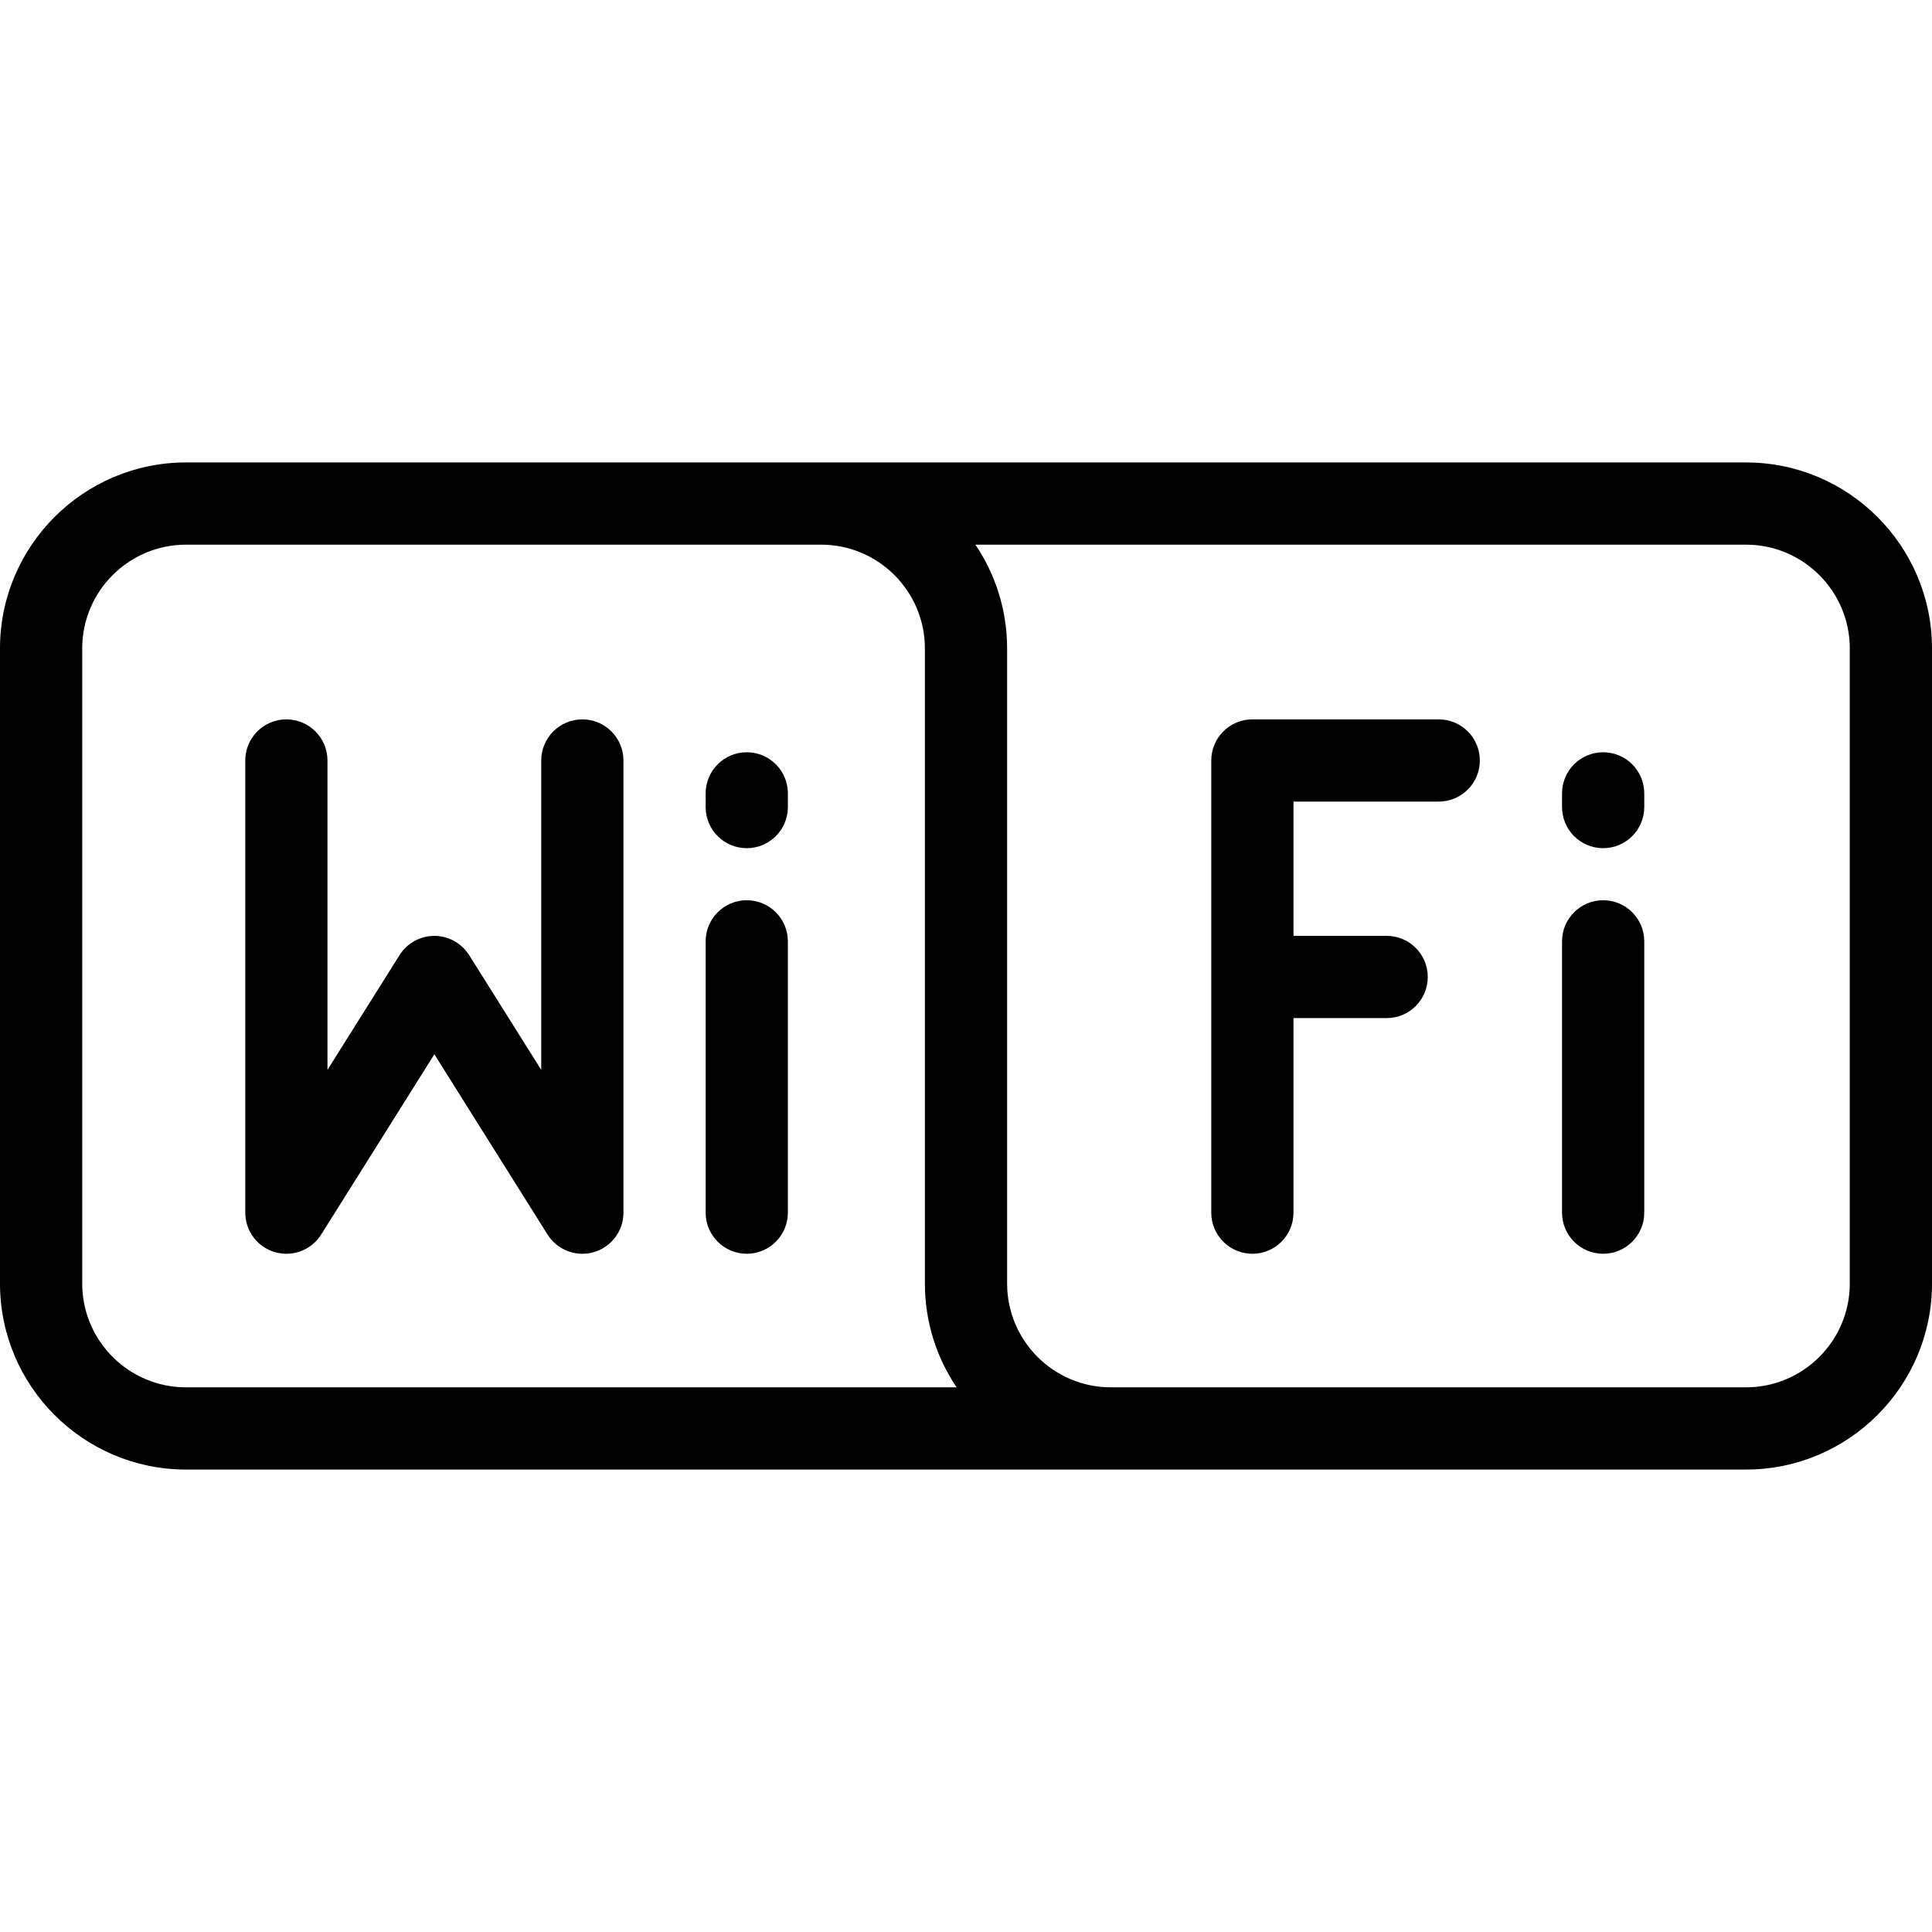 <?xml version="1.0" encoding="iso-8859-1"?>
<!-- Uploaded to: SVG Repo, www.svgrepo.com, Generator: SVG Repo Mixer Tools -->
<svg fill="#000000" height="800px" width="800px" version="1.1" id="Layer_1" xmlns="http://www.w3.org/2000/svg" xmlns:xlink="http://www.w3.org/1999/xlink" 
	 viewBox="0 0 512 512" xml:space="preserve">
<g>
	<g>
		<g>
			<path d="M462.706,122.553H49.294C22.113,122.553,0,144.666,0,171.847v168.306c0,27.181,22.113,49.294,49.294,49.294h413.413
				c27.181,0,49.294-22.113,49.294-49.294V171.847C512,144.666,489.887,122.553,462.706,122.553z M49.294,367.66
				c-15.167,0-27.506-12.339-27.506-27.506V171.847c0-15.167,12.339-27.506,27.506-27.506H217.6
				c15.167,0,27.506,12.339,27.506,27.506v168.306c0,10.178,3.1,19.644,8.407,27.506H49.294z M490.213,340.153
				c0,15.167-12.339,27.506-27.506,27.506H294.4c-15.167,0-27.506-12.339-27.506-27.506V171.847c0-10.178-3.101-19.646-8.408-27.507
				l0.001,0.001h204.219c15.167,0,27.506,12.339,27.506,27.506V340.153z"/>
			<path d="M154.325,190.642c-6.015,0-10.894,4.877-10.894,10.894v81.995l-19.098-30.415c-0.037-0.059-0.081-0.111-0.119-0.169
				c-0.124-0.19-0.255-0.376-0.391-0.558c-0.087-0.117-0.174-0.23-0.265-0.342c-0.129-0.158-0.261-0.312-0.4-0.463
				c-0.115-0.127-0.232-0.252-0.353-0.373c-0.121-0.121-0.246-0.239-0.375-0.355c-0.15-0.137-0.304-0.27-0.461-0.399
				c-0.112-0.09-0.227-0.179-0.342-0.265c-0.183-0.137-0.369-0.267-0.559-0.392c-0.058-0.038-0.11-0.082-0.169-0.118
				c-0.058-0.036-0.118-0.063-0.176-0.099c-0.188-0.113-0.38-0.22-0.574-0.321c-0.139-0.073-0.279-0.144-0.421-0.21
				c-0.166-0.077-0.334-0.149-0.503-0.219c-0.173-0.071-0.348-0.141-0.523-0.202c-0.142-0.049-0.284-0.094-0.428-0.137
				c-0.202-0.061-0.403-0.12-0.606-0.169c-0.131-0.032-0.261-0.057-0.393-0.084c-0.212-0.044-0.425-0.084-0.637-0.114
				c-0.139-0.02-0.279-0.033-0.419-0.047c-0.202-0.021-0.403-0.04-0.605-0.049c-0.164-0.008-0.33-0.007-0.495-0.008
				c-0.176,0-0.352-0.001-0.527,0.008c-0.191,0.009-0.381,0.027-0.572,0.047c-0.151,0.015-0.303,0.029-0.453,0.051
				c-0.203,0.028-0.404,0.068-0.607,0.109c-0.142,0.028-0.283,0.056-0.423,0.09c-0.195,0.047-0.388,0.104-0.581,0.162
				c-0.151,0.046-0.303,0.093-0.453,0.145c-0.169,0.06-0.336,0.125-0.502,0.194c-0.176,0.072-0.351,0.146-0.524,0.228
				c-0.135,0.063-0.268,0.132-0.401,0.201c-0.202,0.105-0.399,0.215-0.594,0.332c-0.055,0.033-0.112,0.059-0.167,0.094
				c-0.056,0.035-0.105,0.076-0.16,0.112c-0.196,0.128-0.388,0.263-0.576,0.403c-0.111,0.084-0.221,0.168-0.329,0.255
				c-0.161,0.131-0.318,0.267-0.473,0.407c-0.125,0.113-0.247,0.229-0.366,0.348c-0.122,0.122-0.241,0.249-0.358,0.378
				c-0.136,0.15-0.269,0.302-0.395,0.459c-0.091,0.112-0.18,0.228-0.267,0.345c-0.136,0.182-0.266,0.367-0.39,0.557
				c-0.038,0.058-0.082,0.11-0.119,0.17l-19.098,30.415v-81.995c0-6.017-4.878-10.894-10.894-10.894S65,195.521,65,201.537v119.83
				c0,4.855,3.214,9.124,7.879,10.468c0.999,0.288,2.012,0.427,3.014,0.427c3.679,0,7.196-1.869,9.226-5.102l29.991-47.764
				l29.991,47.764c2.029,3.232,5.547,5.102,9.226,5.102c1.002,0,2.016-0.138,3.014-0.427c4.666-1.343,7.879-5.612,7.879-10.468
				v-119.83C165.219,195.519,160.341,190.642,154.325,190.642z"/>
			<path d="M197.9,238.573c-6.015,0-10.894,4.877-10.894,10.894v71.898c0,6.017,4.878,10.894,10.894,10.894
				c6.016,0,10.894-4.877,10.894-10.894v-71.898C208.794,243.451,203.915,238.573,197.9,238.573z"/>
			<path d="M197.9,199.356c-6.015,0-10.894,4.877-10.894,10.894v3.631c0,6.017,4.878,10.894,10.894,10.894
				c6.016,0,10.894-4.877,10.894-10.894v-3.631C208.794,204.234,203.915,199.356,197.9,199.356z"/>
			<path d="M424.851,238.573c-6.015,0-10.894,4.877-10.894,10.894v71.898c0,6.017,4.878,10.894,10.894,10.894
				s10.894-4.877,10.894-10.894v-71.898C435.745,243.451,430.867,238.573,424.851,238.573z"/>
			<path d="M424.851,199.356c-6.015,0-10.894,4.877-10.894,10.894v3.631c0,6.017,4.878,10.894,10.894,10.894
				s10.894-4.877,10.894-10.894v-3.631C435.745,204.234,430.867,199.356,424.851,199.356z"/>
			<path d="M381.277,190.642h-49.385c-6.015,0-10.894,4.877-10.894,10.894v119.83c0,6.017,4.878,10.894,10.894,10.894
				c6.016,0,10.894-4.877,10.894-10.894v-51.563h24.693c6.015,0,10.894-4.877,10.894-10.894c0-6.017-4.878-10.894-10.894-10.894
				h-24.693v-35.586h38.492c6.015,0,10.894-4.877,10.894-10.894S387.292,190.642,381.277,190.642z"/>
		</g>
	</g>
</g>
</svg>